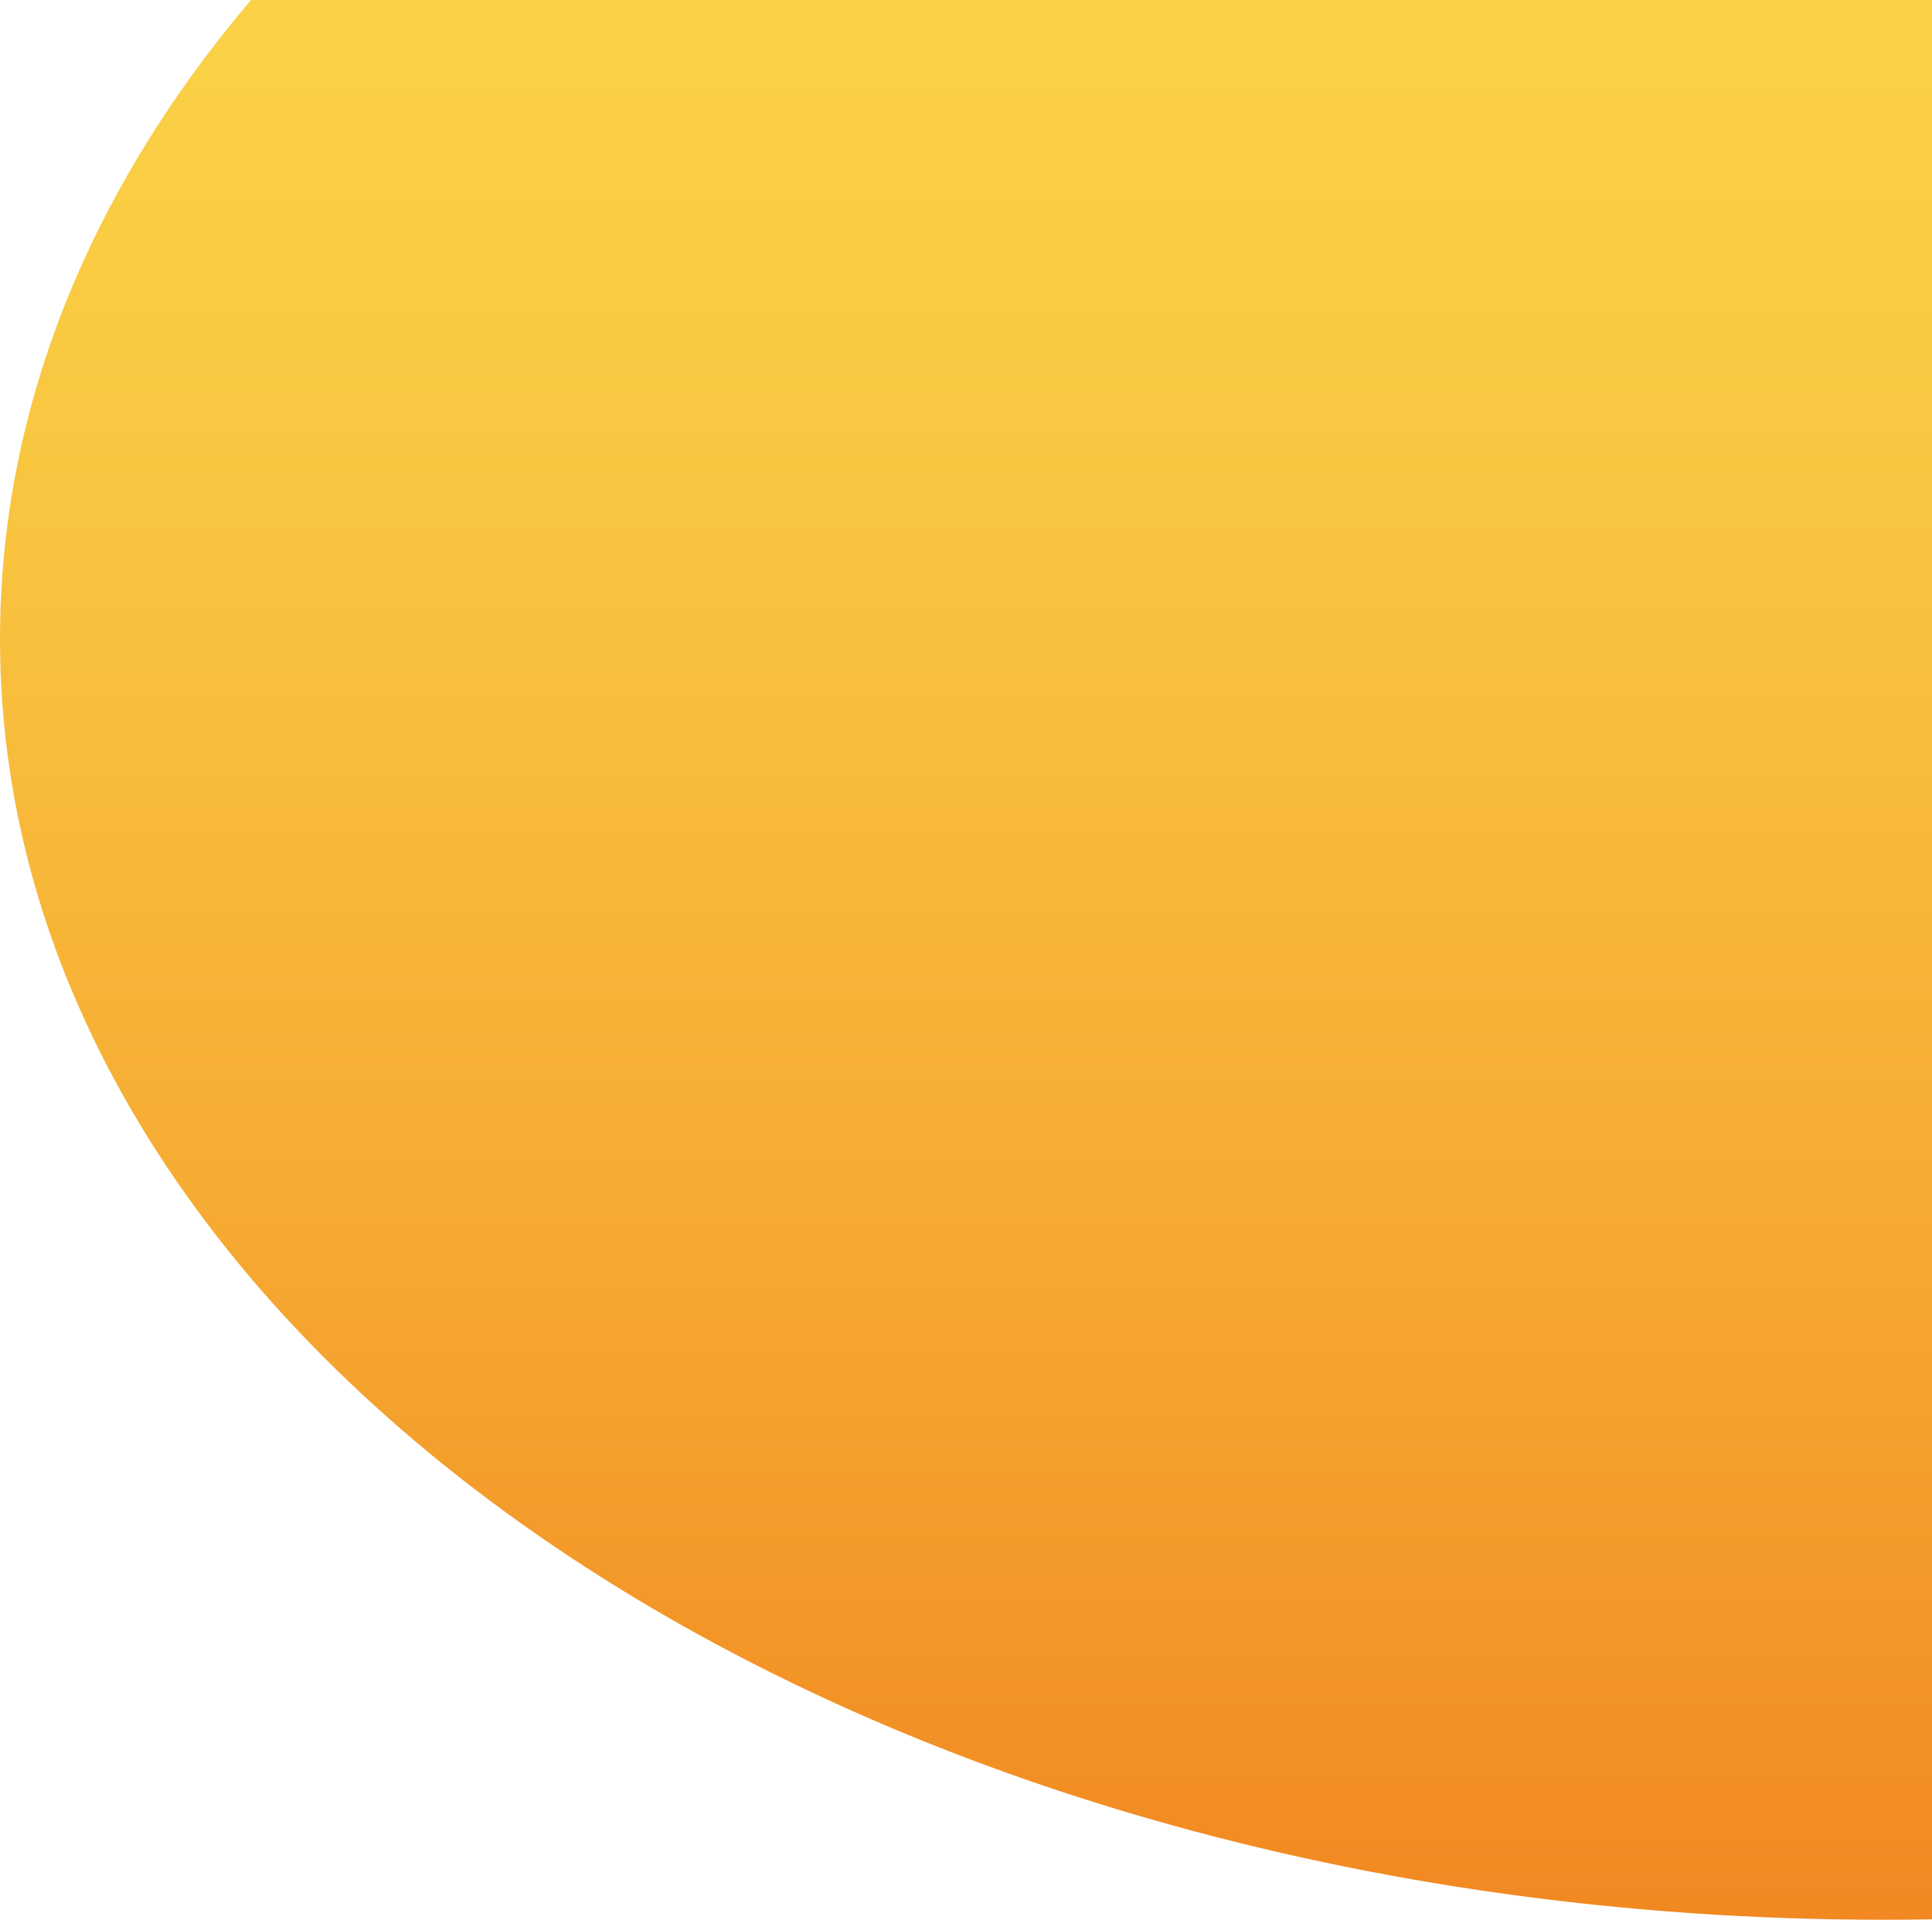 <svg width="816" height="811" viewBox="0 0 816 811" fill="none" xmlns="http://www.w3.org/2000/svg">
<path d="M1591 270C1591 568.786 1234.84 811 795.5 811C356.157 811 0 568.786 0 270C0 -28.786 356.157 -271 795.5 -271C1234.84 -271 1591 -28.786 1591 270Z" fill="url(#paint0_linear_1205_2188)"/>
<defs>
<linearGradient id="paint0_linear_1205_2188" x1="796.549" y1="-266.998" x2="796.549" y2="811" gradientUnits="userSpaceOnUse">
<stop stop-color="#FCDA4B"/>
<stop offset="0.2" stop-color="#FBD548"/>
<stop offset="0.44" stop-color="#F9C540"/>
<stop offset="0.71" stop-color="#F6AC33"/>
<stop offset="1" stop-color="#F18821"/>
</linearGradient>
</defs>
</svg>
